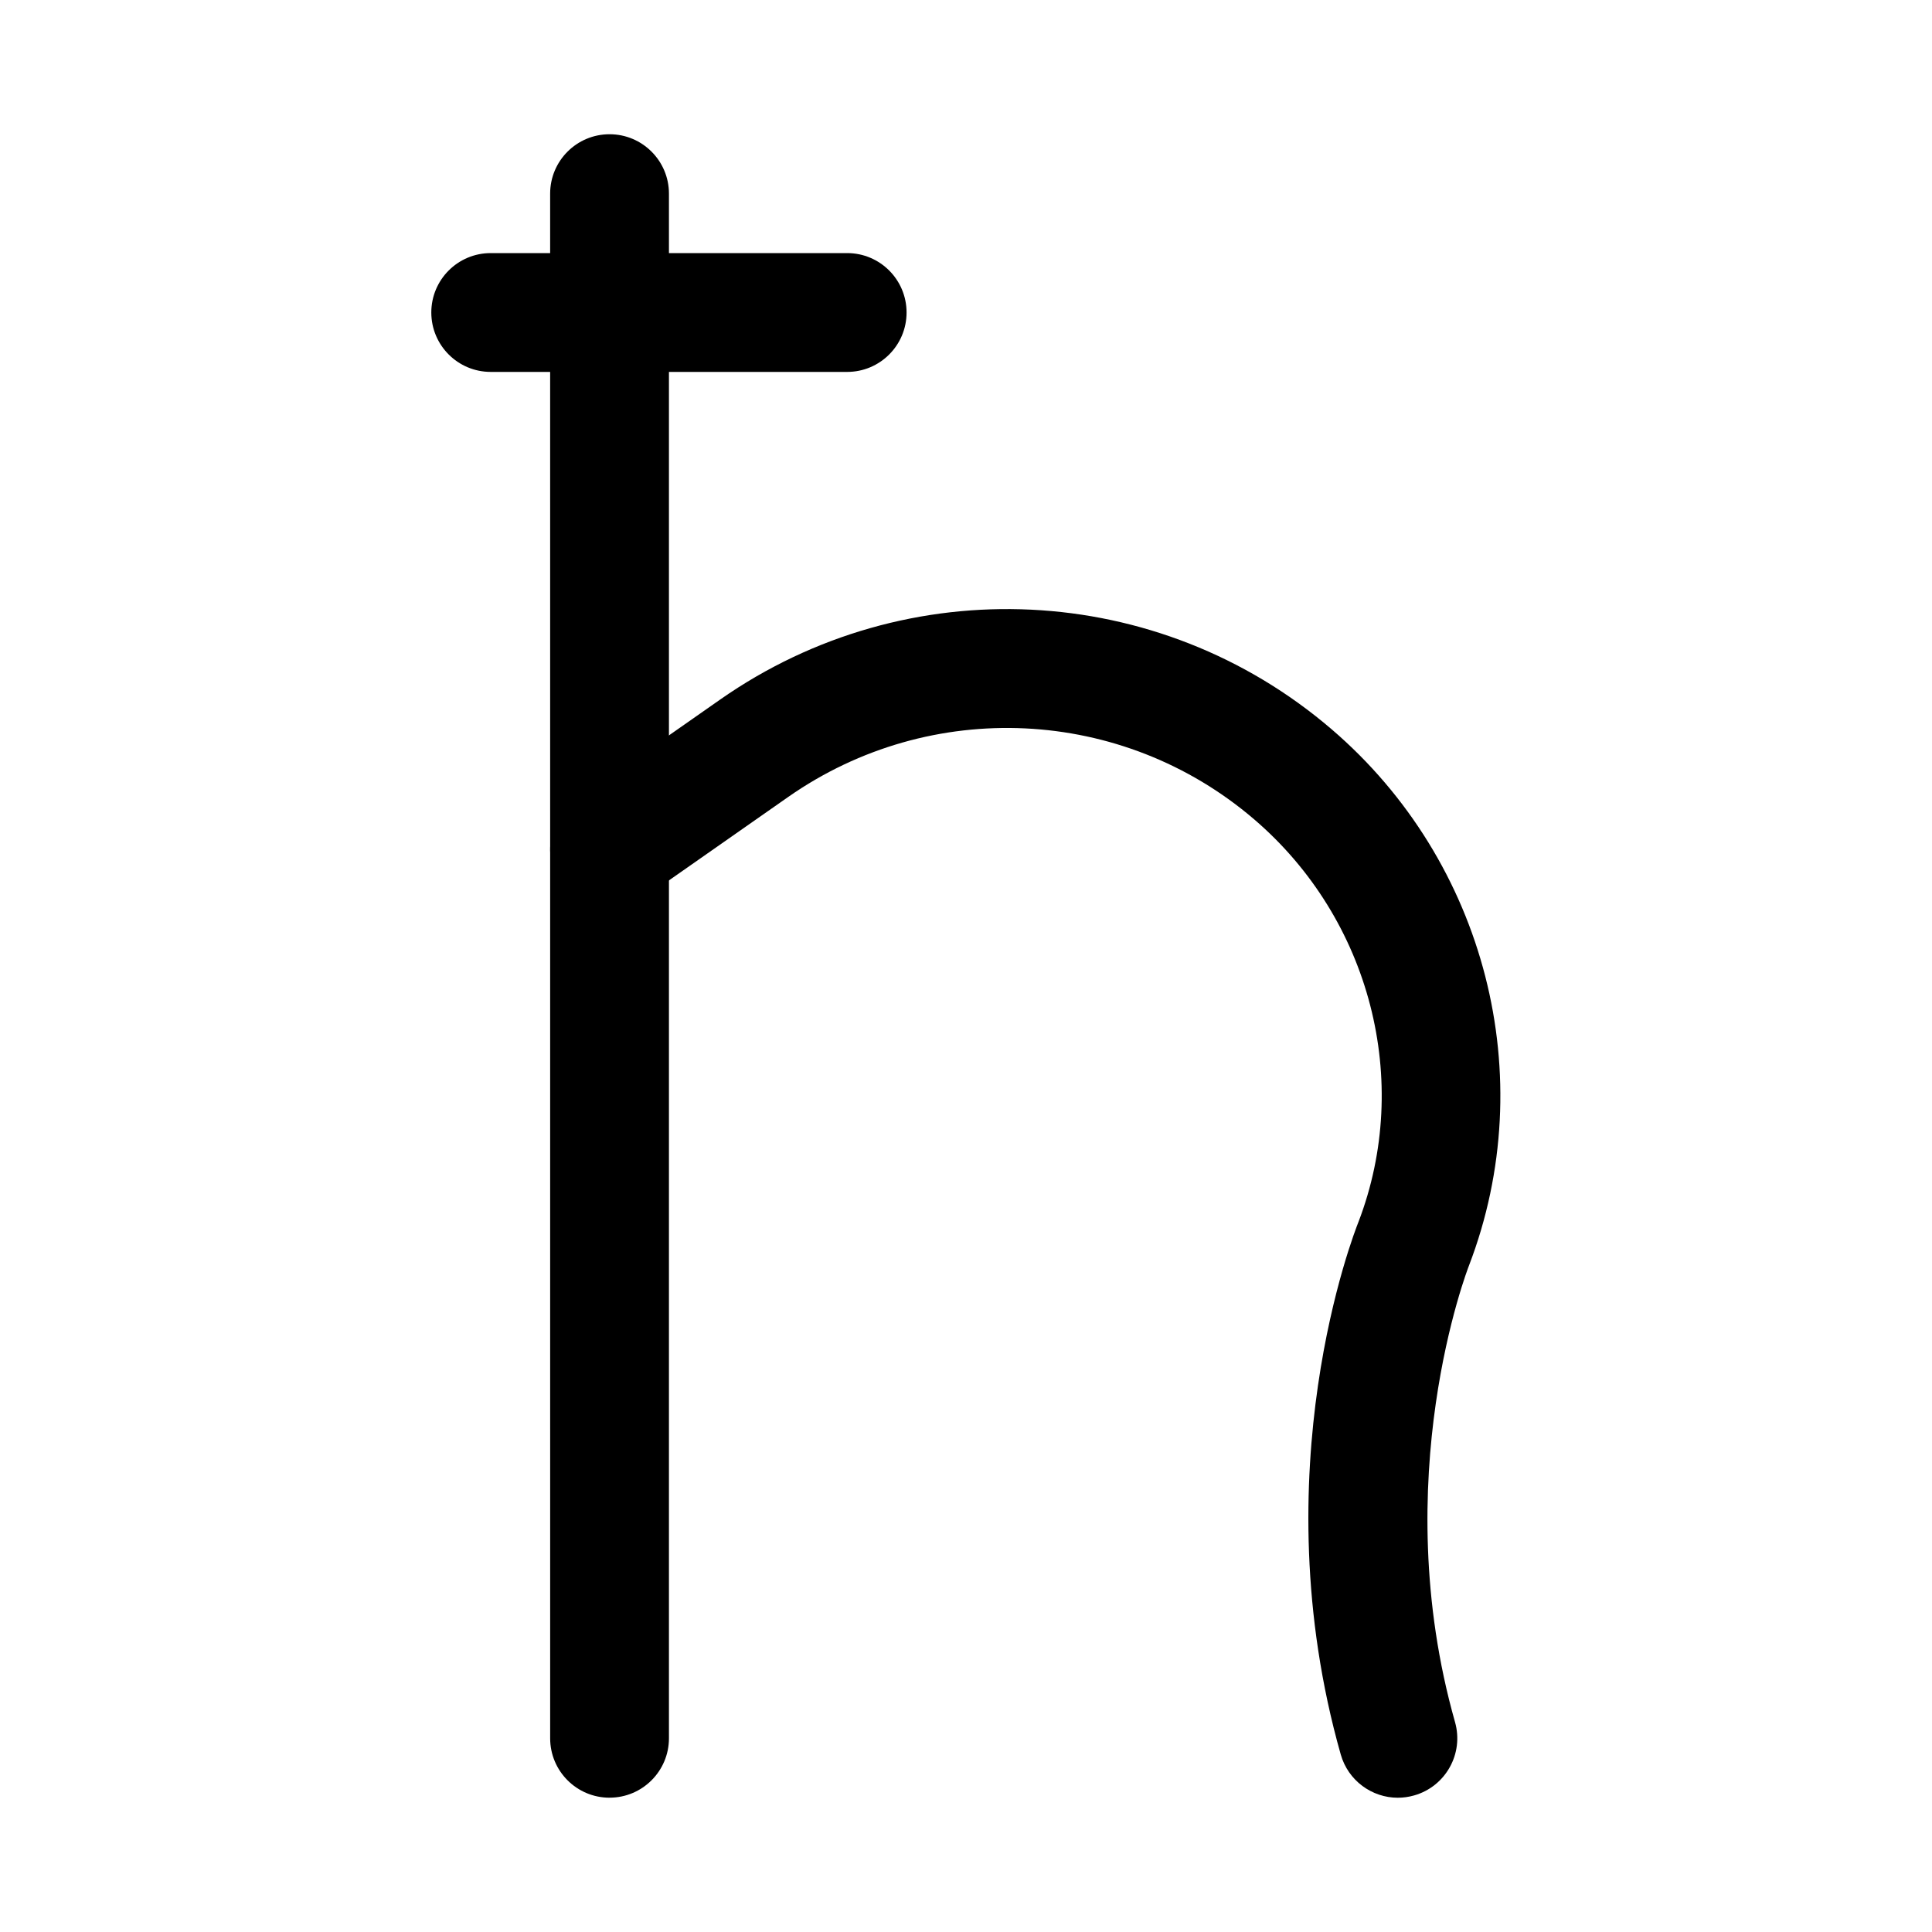 <?xml version="1.0" encoding="UTF-8"?>
<!-- Uploaded to: ICON Repo, www.iconrepo.com, Generator: ICON Repo Mixer Tools -->
<svg fill="#000000" width="800px" height="800px" version="1.1" viewBox="144 144 512 512" xmlns="http://www.w3.org/2000/svg">
 <g>
  <path d="m368.51 242.56h-94.465c-8.695 0-15.746-7.051-15.746-15.746s7.051-15.742 15.742-15.742h94.465c8.695 0 15.742 7.051 15.742 15.742 0.004 8.695-7.047 15.746-15.738 15.746z"/>
  <path d="m305.54 620.41c-8.695 0-15.742-7.051-15.742-15.742l-0.004-409.35c0-8.695 7.051-15.742 15.742-15.742 8.695 0 15.742 7.051 15.742 15.742v409.34c0.004 8.695-7.047 15.746-15.738 15.746z"/>
  <path d="m514.44 620.42c-6.856 0-13.16-4.527-15.129-11.461-21.309-75.16 3.644-138.49 4.703-141.15 14.27-37.27 3.199-80.234-27.629-106.66-34.945-29.949-85.707-32.371-123.49-5.957l-38.332 26.82c-7.113 5.004-16.945 3.258-21.926-3.875-4.981-7.125-3.25-16.938 3.875-21.926l38.332-26.82c49.562-34.688 116.17-31.457 162.02 7.848 40.914 35.062 55.566 92.164 36.453 142.09-0.309 0.785-21.988 56.609-3.719 121.05 2.367 8.363-2.492 17.066-10.855 19.434-1.43 0.406-2.875 0.605-4.305 0.605z"/>
 </g>
</svg>